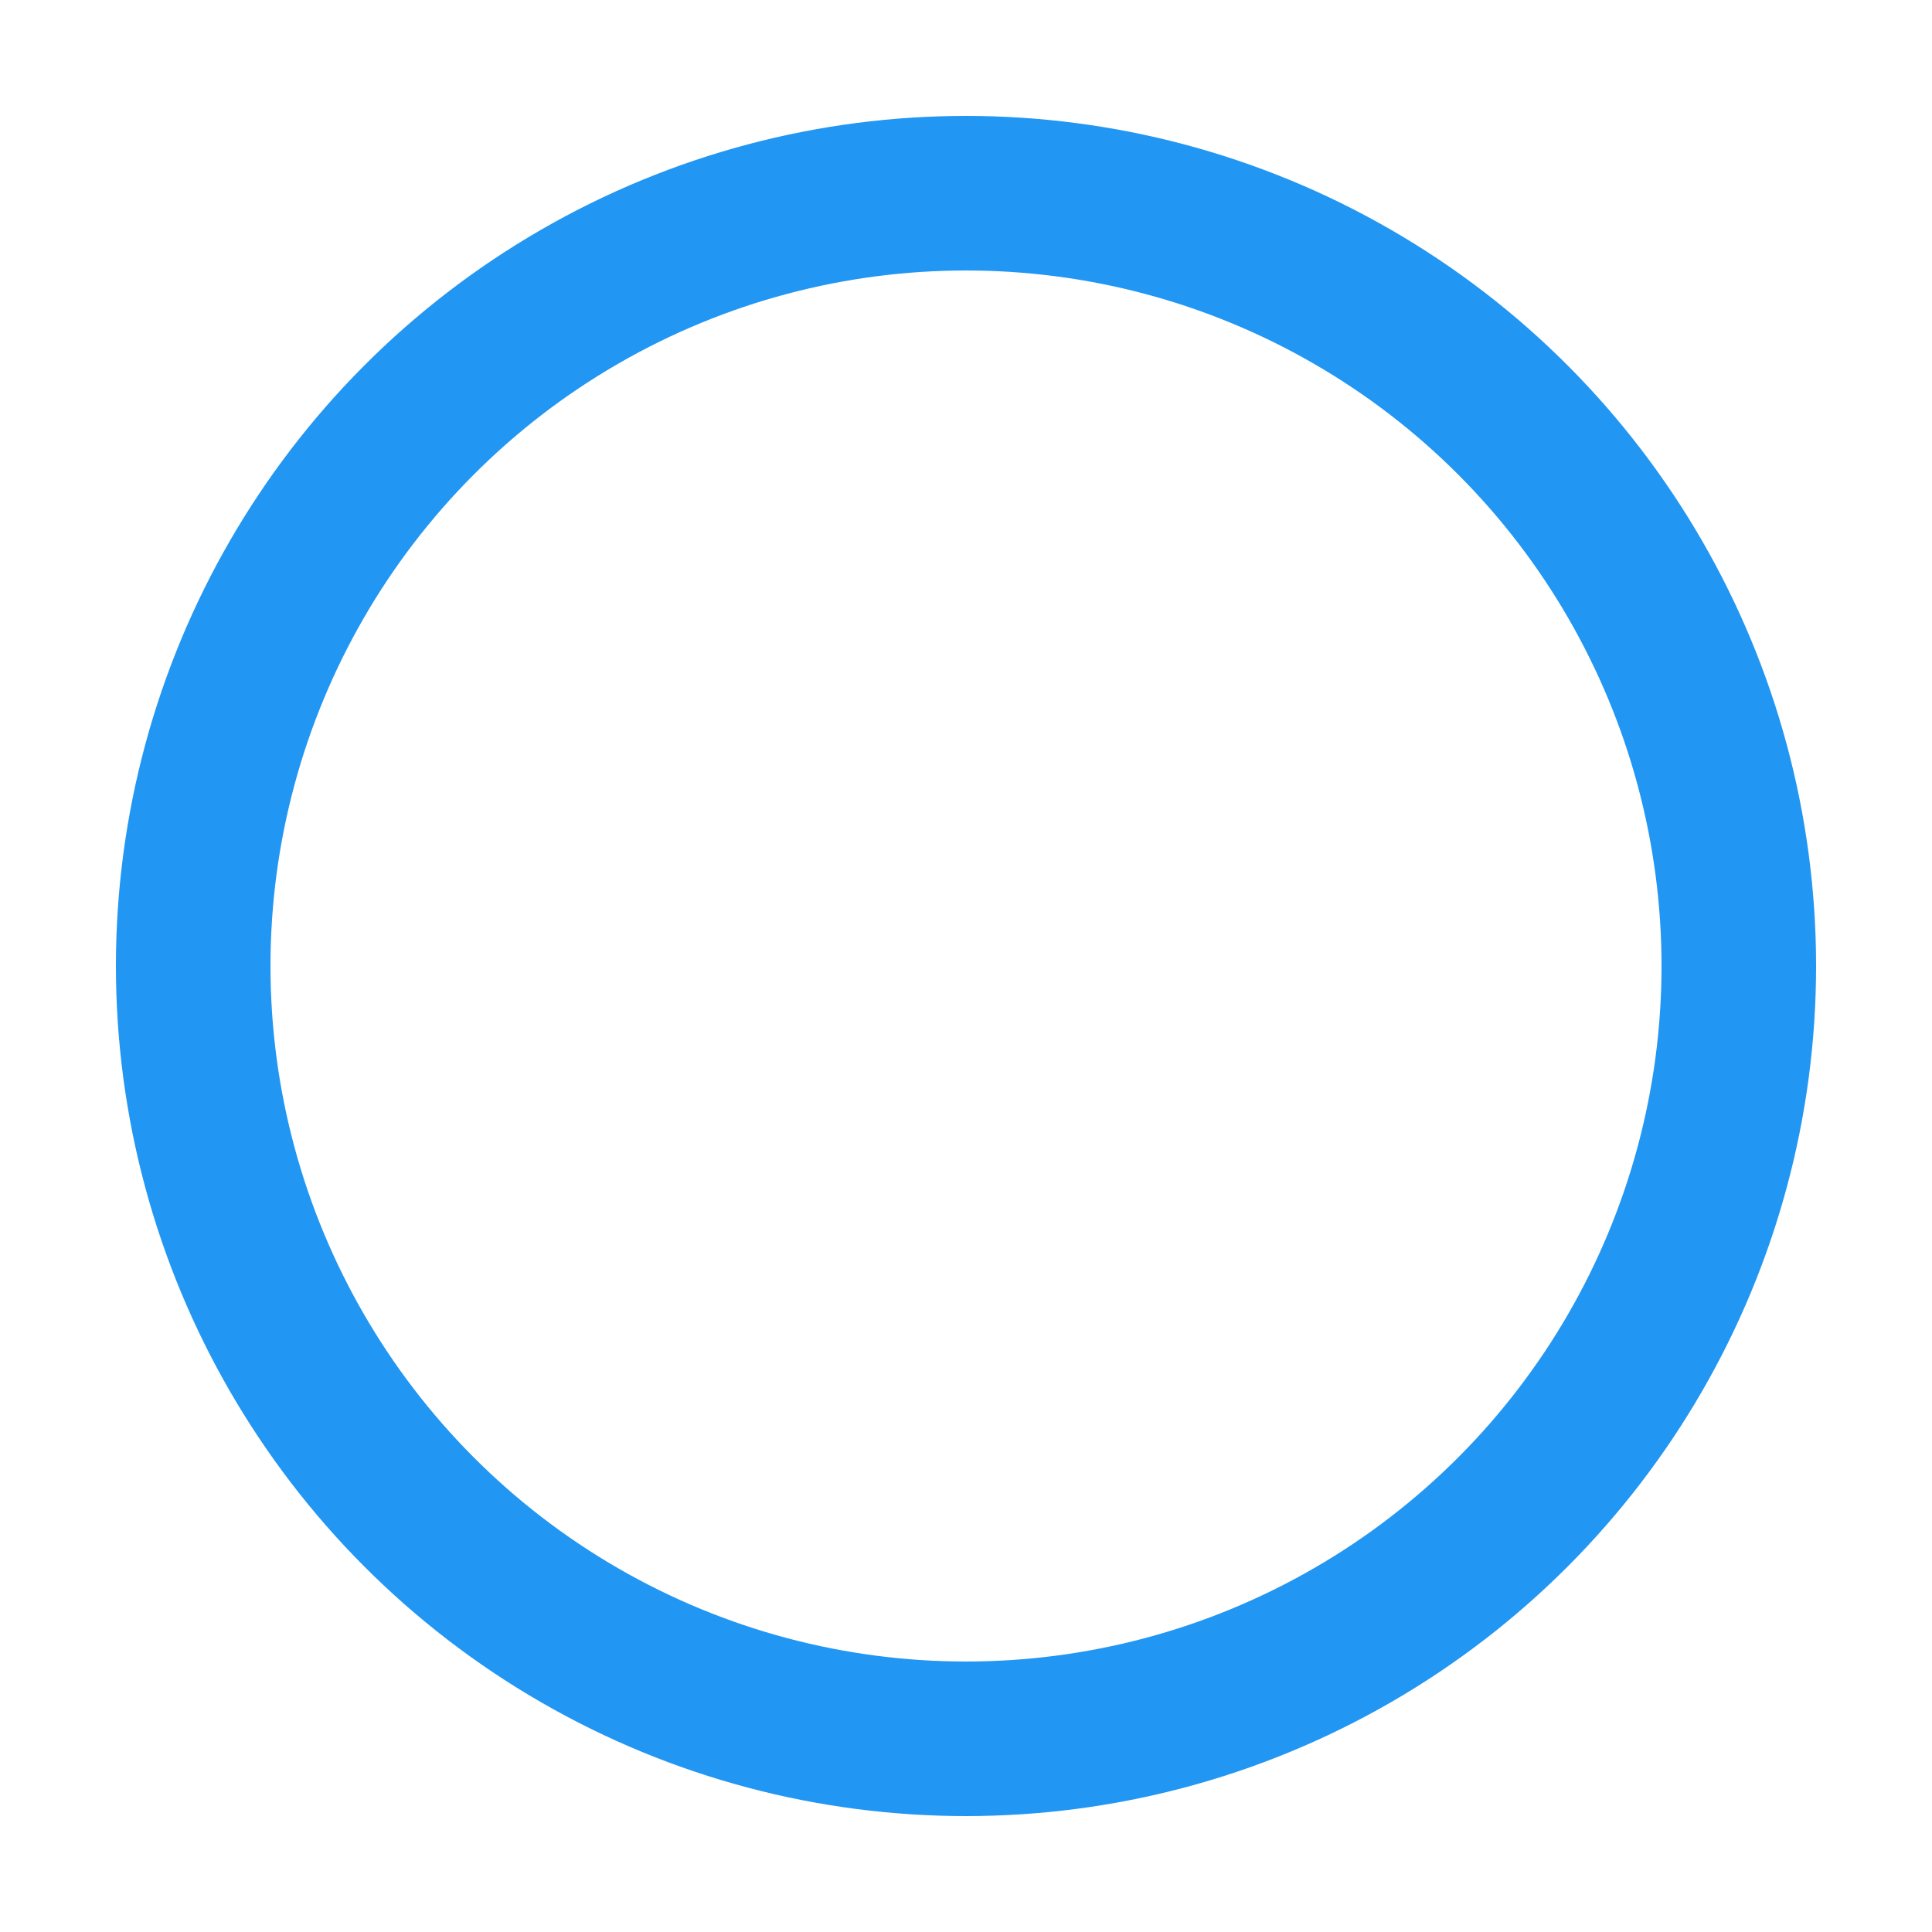 <svg xmlns="http://www.w3.org/2000/svg" width="50" height="50" viewBox="0 0 50 50">
    <circle cx="25" cy="25" r="20" fill="none" stroke="#2196F3" stroke-width="4" stroke-linecap="round">
        <animate attributeName="stroke-dasharray" 
            dur="1.5s" 
            values="1,200;89,200;89,200" 
            keyTimes="0;0.5;1" 
            repeatCount="indefinite"/>
        <animate attributeName="stroke-dashoffset" 
            dur="1.5s" 
            values="0;-35;-124" 
            keyTimes="0;0.5;1" 
            repeatCount="indefinite"/>
        <animateTransform 
            attributeName="transform" 
            type="rotate" 
            from="0 25 25" 
            to="360 25 25" 
            dur="2s" 
            repeatCount="indefinite"/>
    </circle>
</svg> 